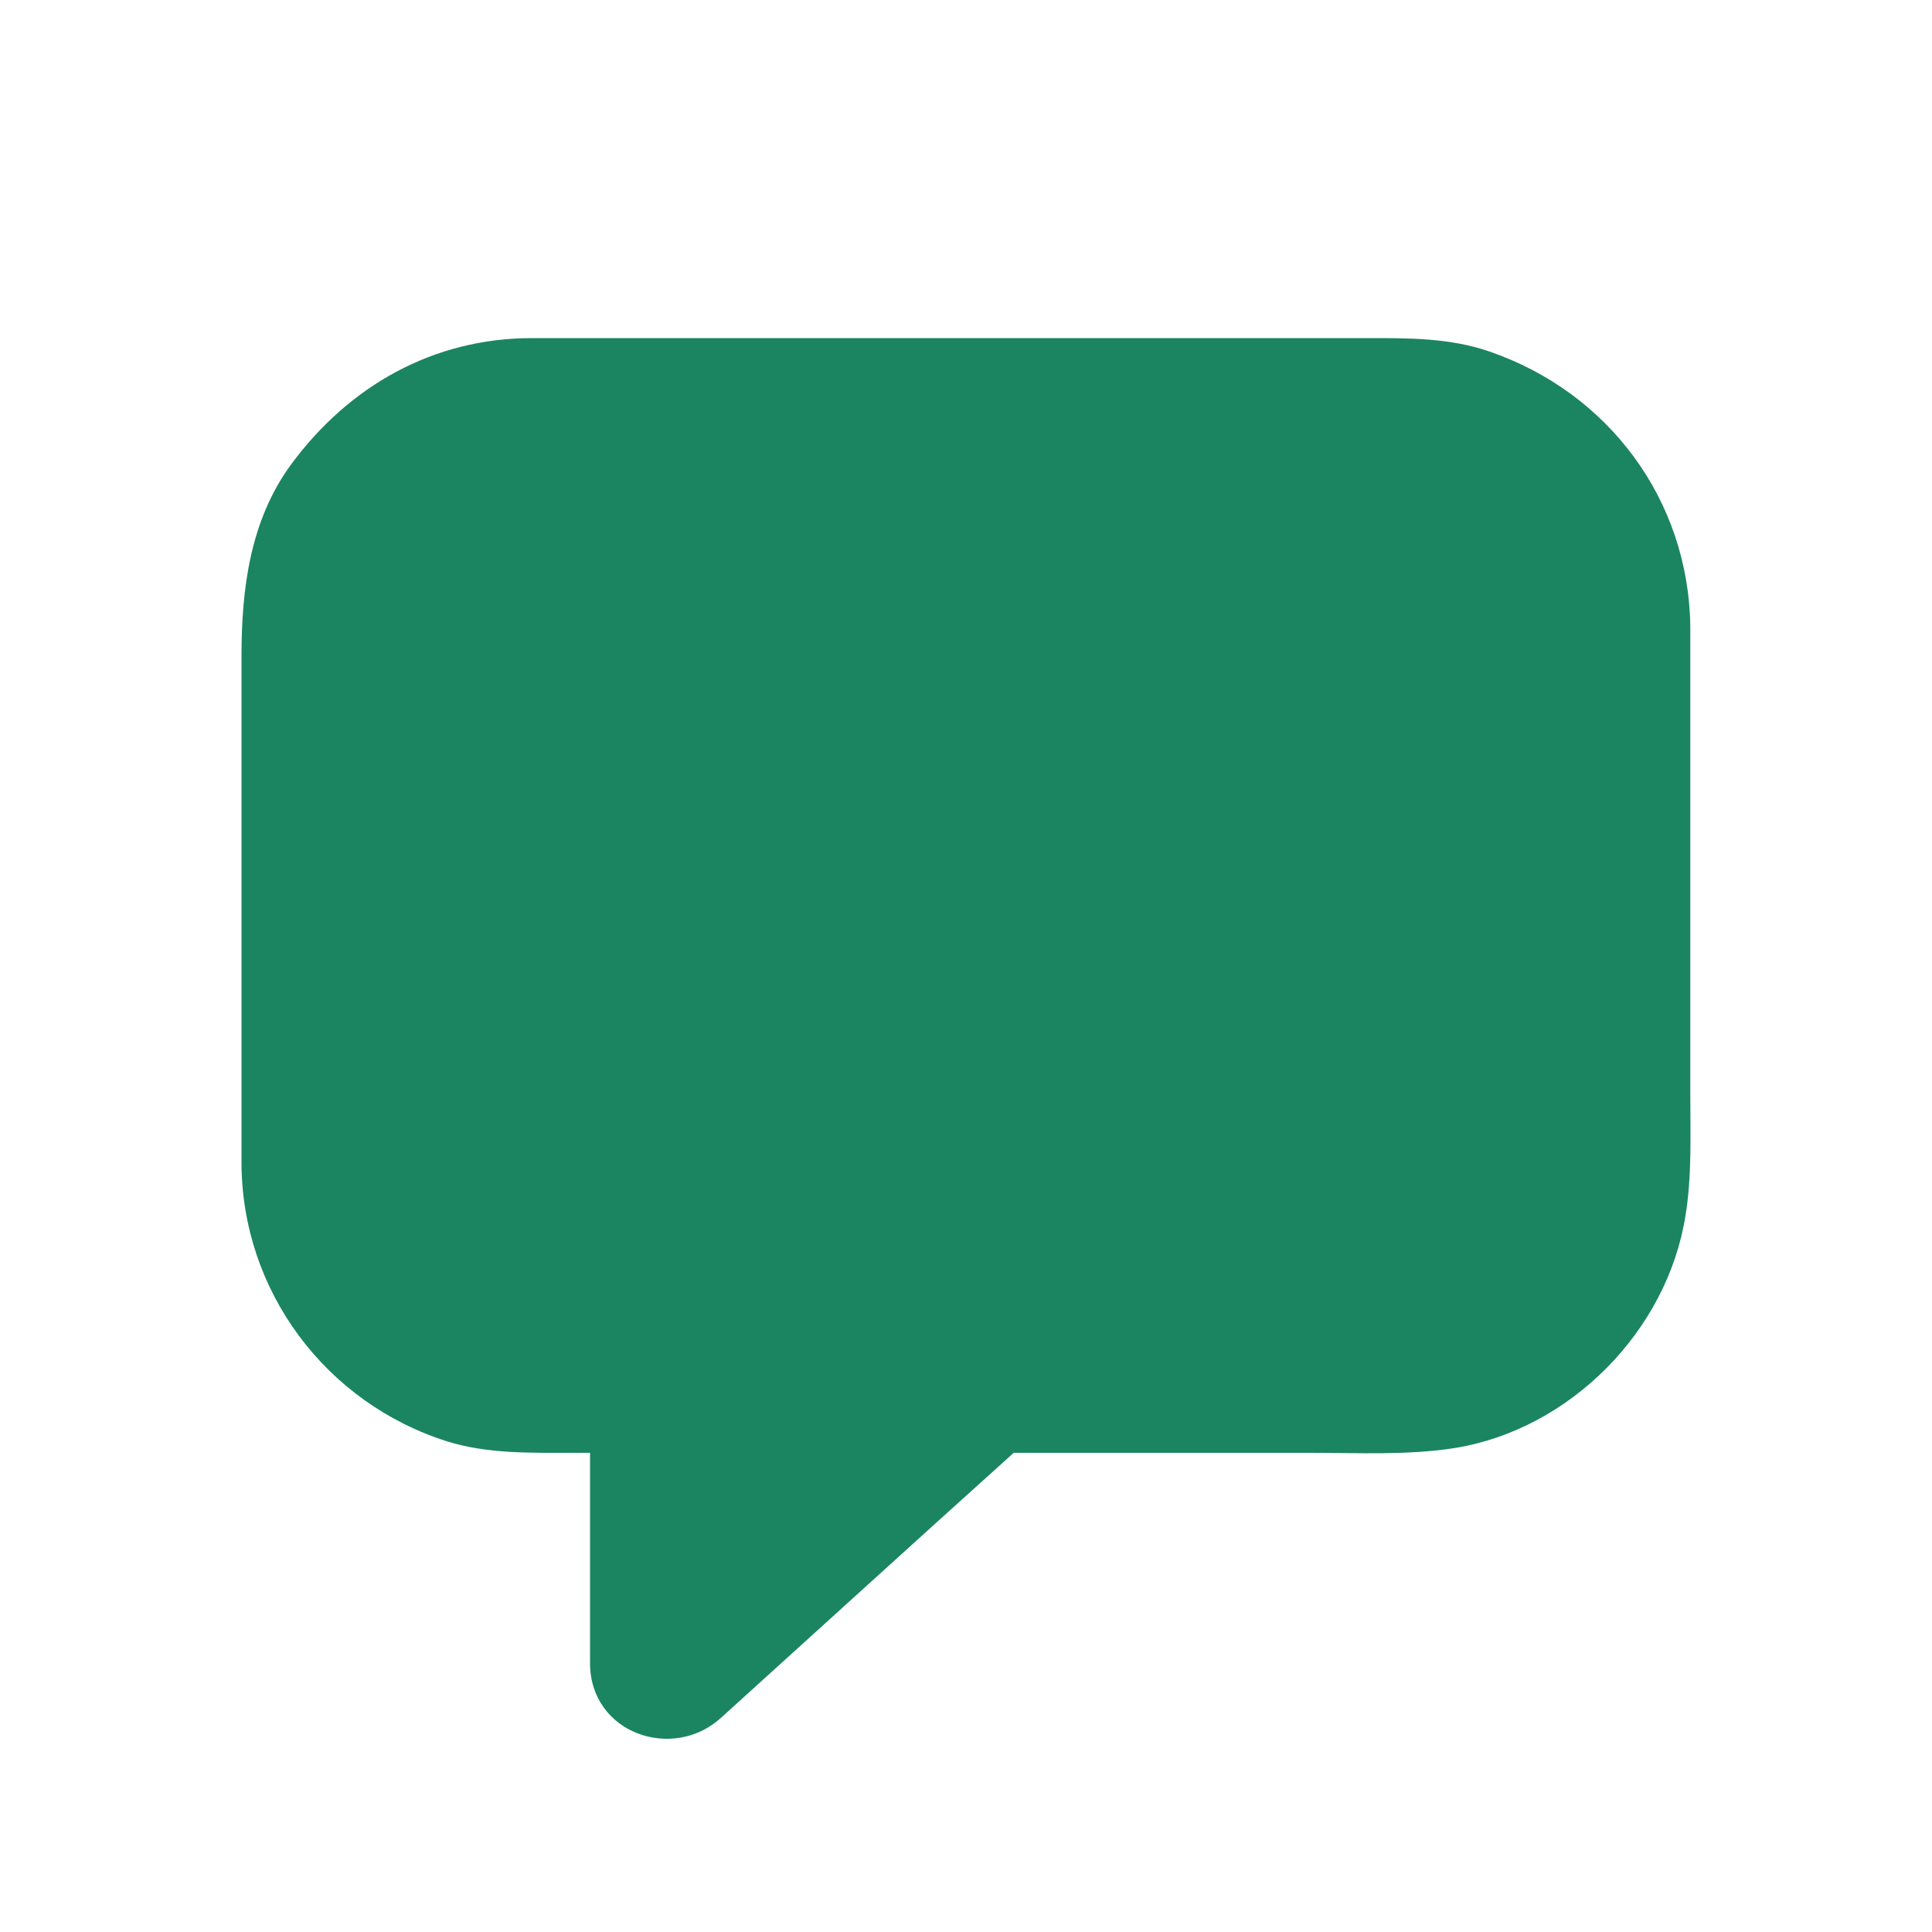 <svg width="40" height="40" viewBox="0 0 40 40" fill="none" xmlns="http://www.w3.org/2000/svg">
<path fill-rule="evenodd" clip-rule="evenodd" d="M5 13.586V24.059C5 26.736 6.757 29.057 9.269 29.846C10.103 30.101 10.97 30.079 11.838 30.079H12.216V34.433C12.216 35.888 13.928 36.476 14.928 35.565C16.952 33.733 18.964 31.9 20.988 30.079H27.136C28.125 30.079 29.137 30.134 30.127 29.979C32.506 29.59 34.518 27.558 34.896 25.17C35.03 24.348 34.996 23.515 34.996 22.682V12.975C34.963 10.343 33.295 8.122 30.838 7.278C30.004 6.989 29.137 7 28.27 7H11.015C8.969 7 7.224 7.989 6.023 9.621C5.178 10.776 5 12.187 5 13.586Z" fill="#1b8561"/>
</svg>
